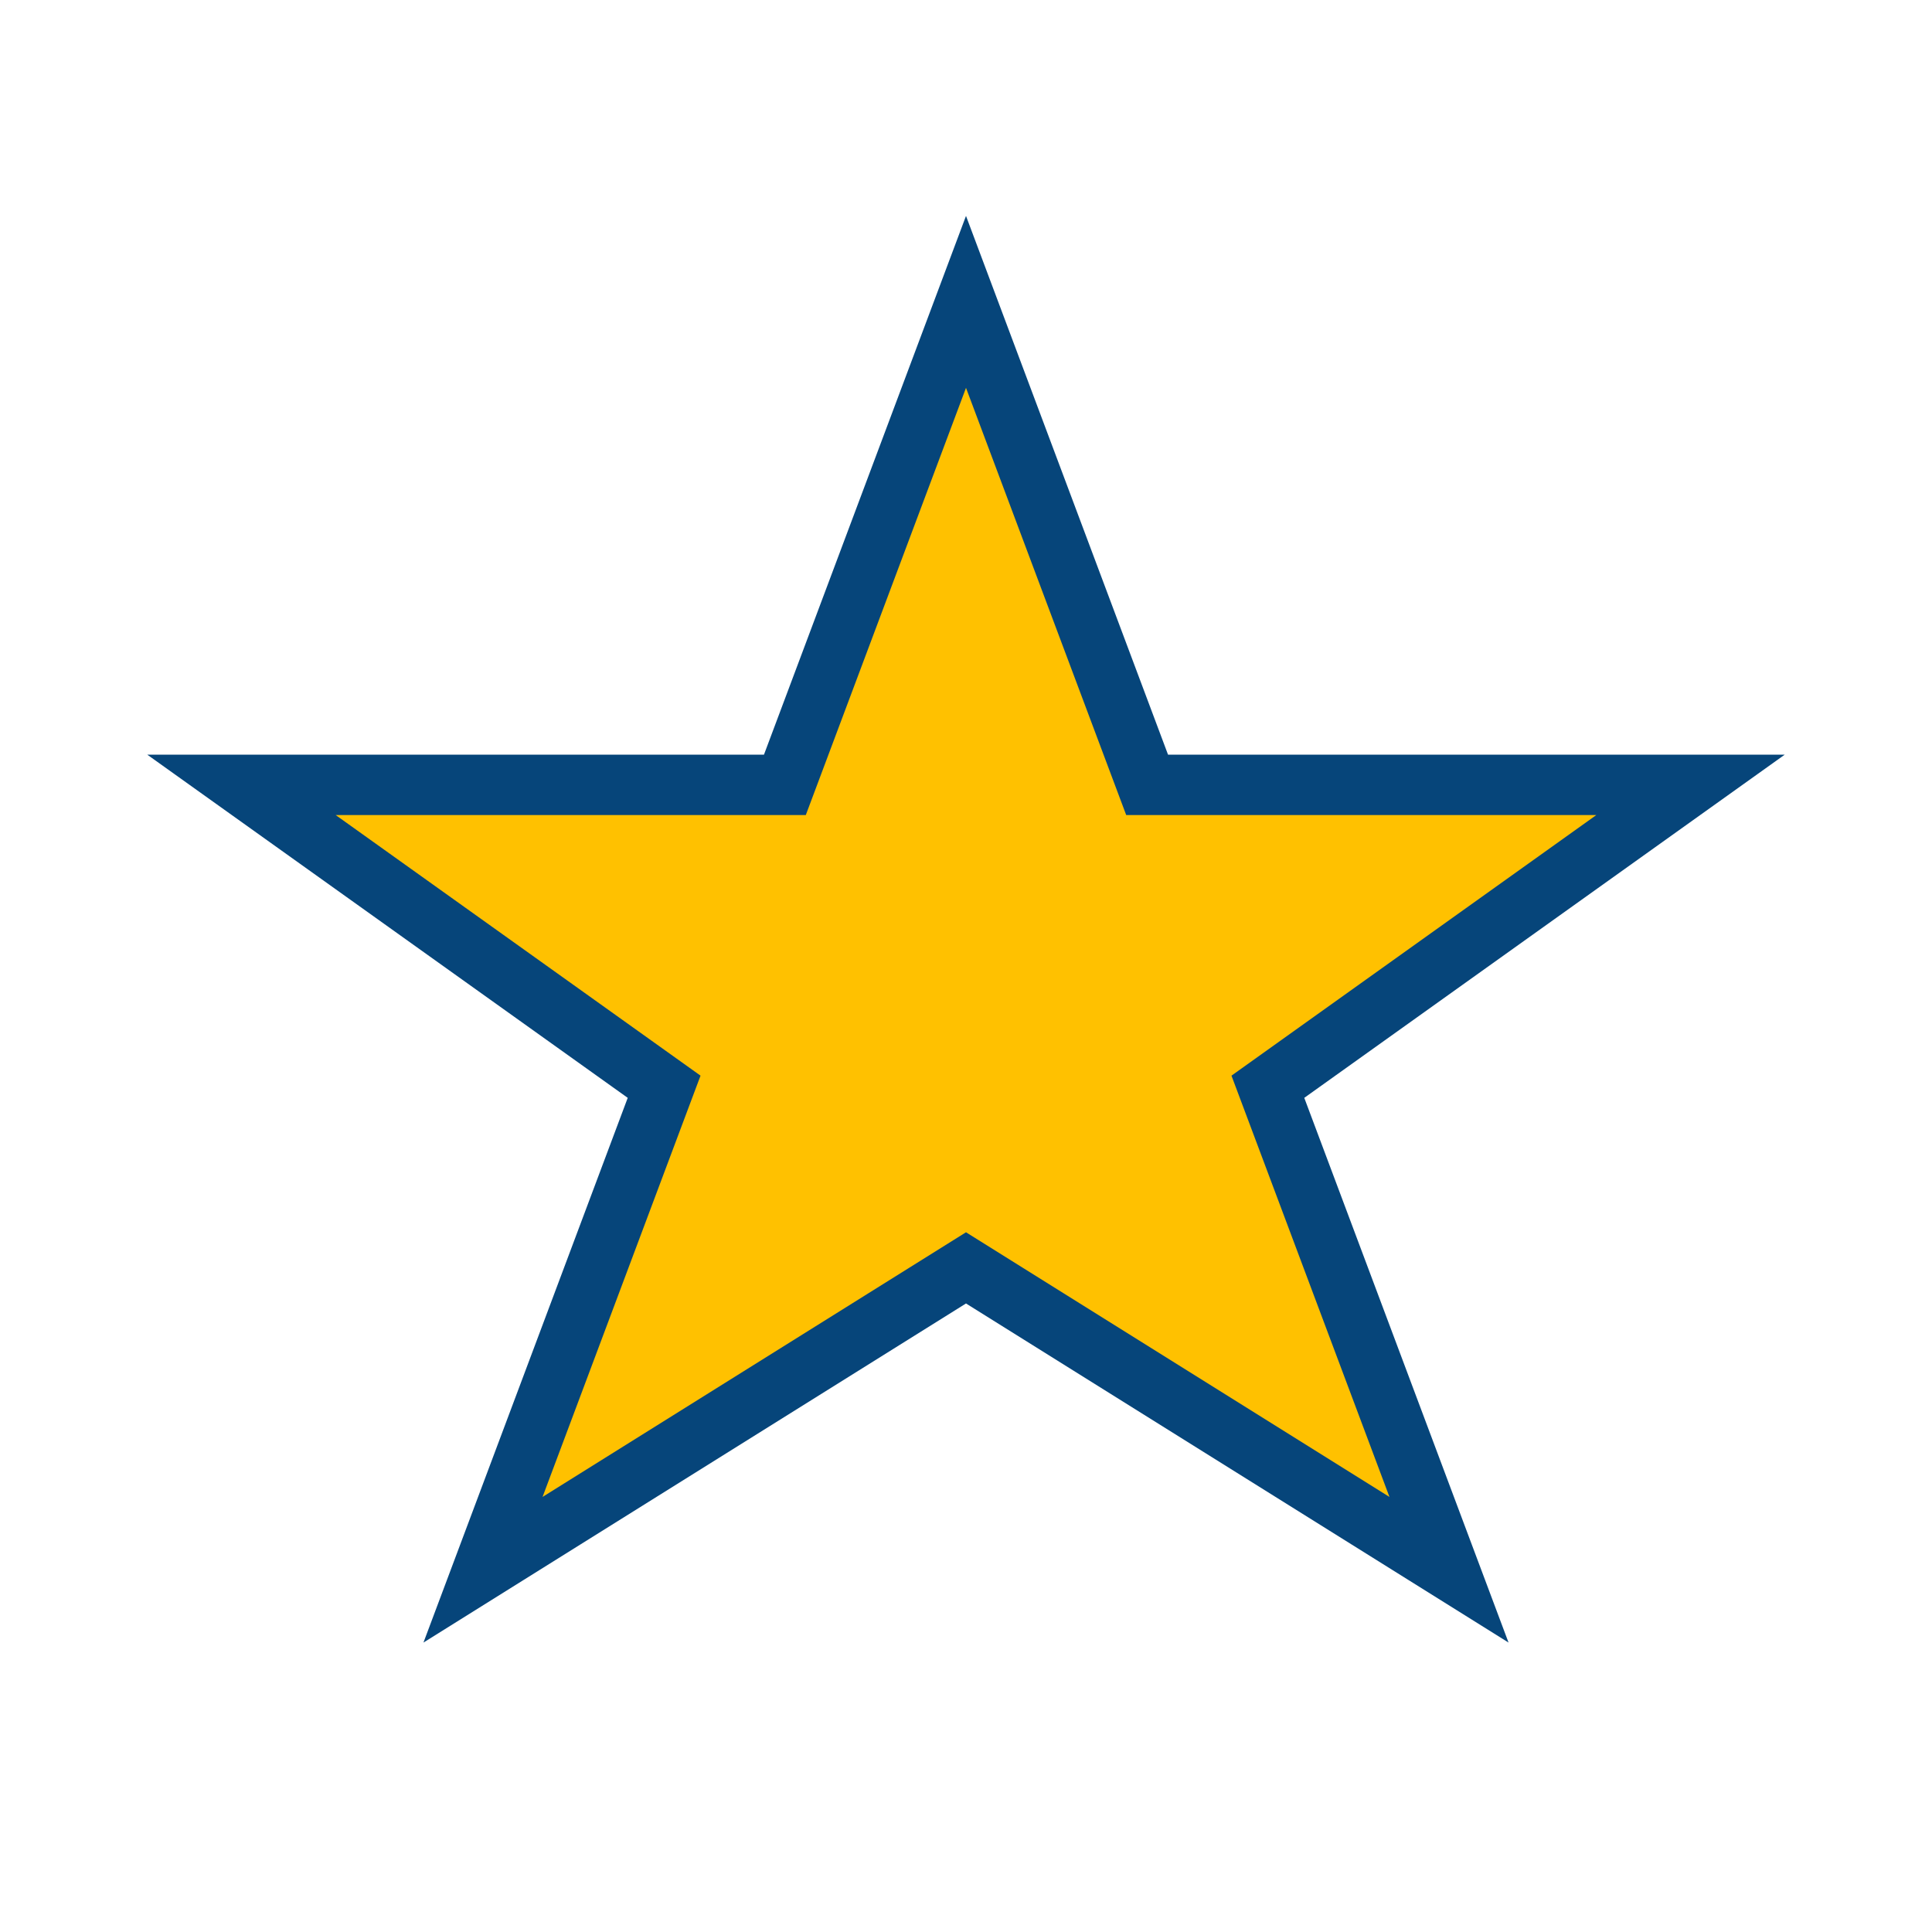 <?xml version="1.0" encoding="UTF-8"?>
<svg xmlns="http://www.w3.org/2000/svg" width="32" height="32" viewBox="0 0 32 32"><polygon points="16,5 19,13 28,13 21,18 24,26 16,21 8,26 11,18 4,13 13,13" fill="#ffc100" stroke="#06457a" stroke-width="1"/></svg>